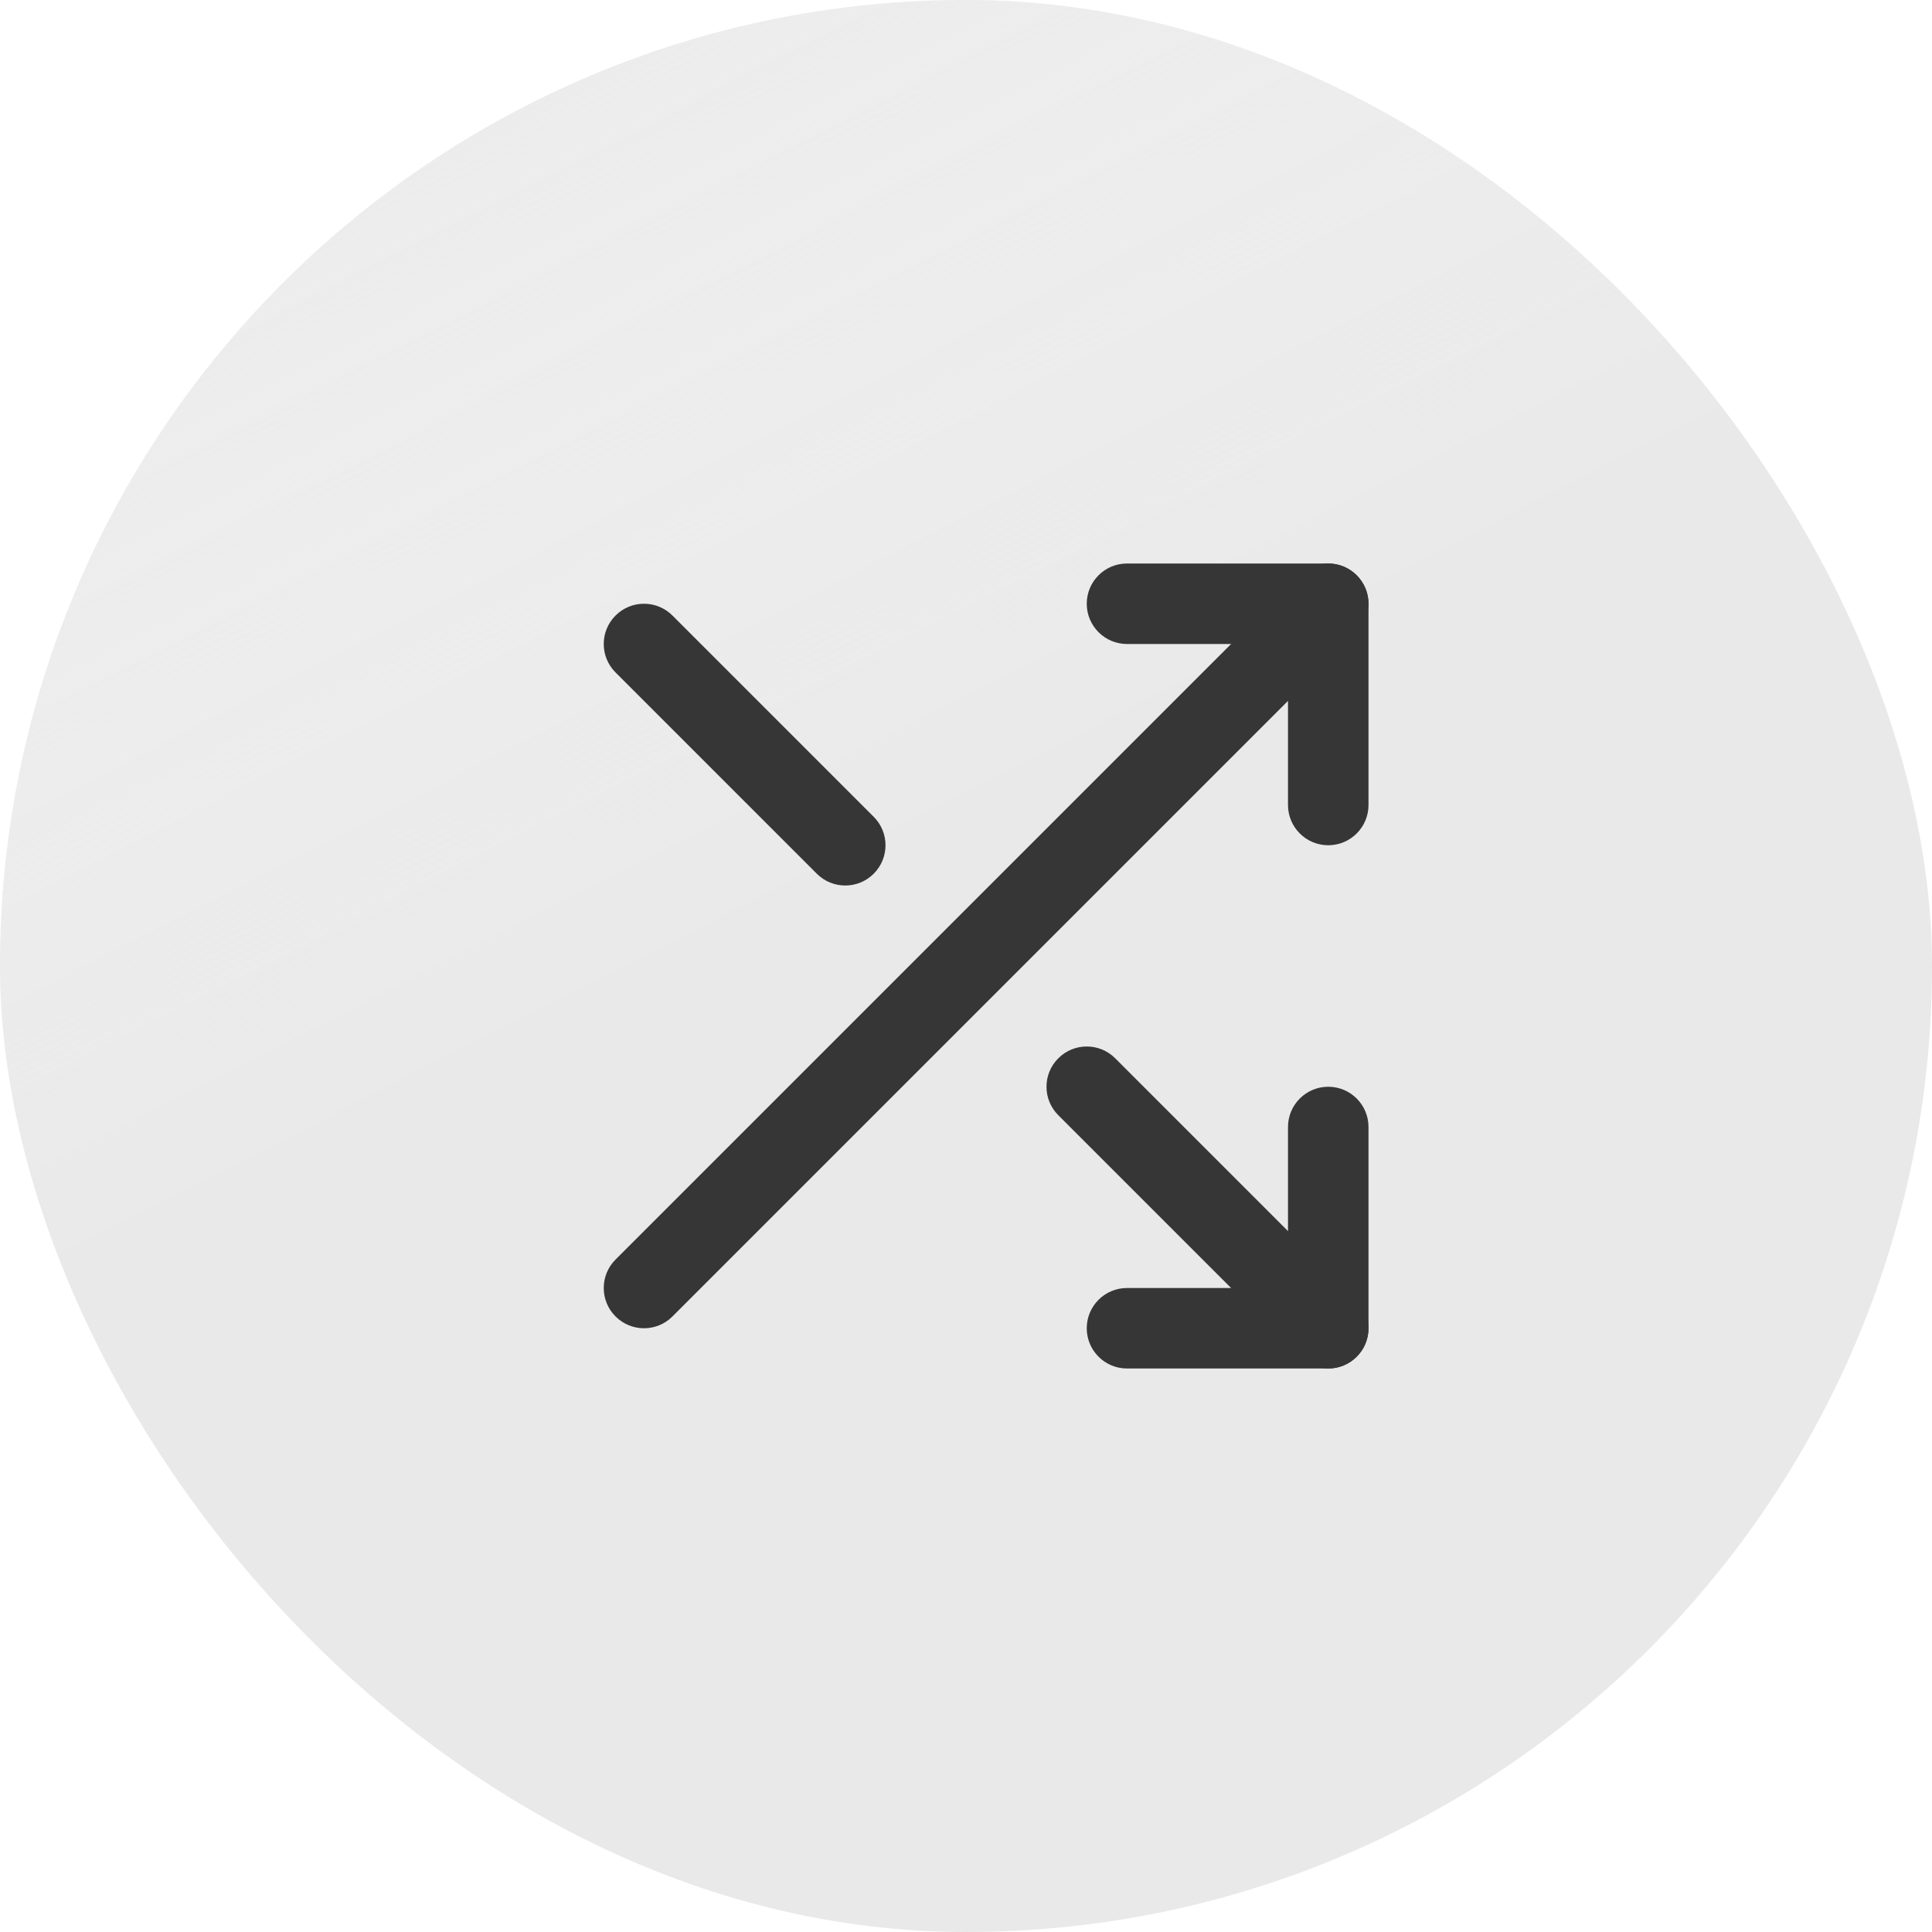 <svg width="48" height="48" viewBox="0 0 48 48" fill="none" xmlns="http://www.w3.org/2000/svg">
<rect width="48" height="48" rx="24" fill="#E9E9E9"/>
<rect width="48" height="48" rx="24" fill="url(#paint0_linear_98_7002)"/>
<path fill-rule="evenodd" clip-rule="evenodd" d="M27 15C27 14.448 27.448 14 28 14H33C33.552 14 34 14.448 34 15V20C34 20.552 33.552 21 33 21C32.448 21 32 20.552 32 20V16H28C27.448 16 27 15.552 27 15Z" fill="#363636"/>
<path fill-rule="evenodd" clip-rule="evenodd" d="M33.707 14.293C34.098 14.683 34.098 15.317 33.707 15.707L16.707 32.707C16.317 33.098 15.683 33.098 15.293 32.707C14.902 32.317 14.902 31.683 15.293 31.293L32.293 14.293C32.683 13.902 33.317 13.902 33.707 14.293Z" fill="#363636"/>
<path fill-rule="evenodd" clip-rule="evenodd" d="M33 27C33.552 27 34 27.448 34 28V33C34 33.552 33.552 34 33 34H28C27.448 34 27 33.552 27 33C27 32.448 27.448 32 28 32H32V28C32 27.448 32.448 27 33 27Z" fill="#363636"/>
<path fill-rule="evenodd" clip-rule="evenodd" d="M26.293 26.293C26.683 25.902 27.317 25.902 27.707 26.293L33.707 32.293C34.098 32.683 34.098 33.317 33.707 33.707C33.317 34.098 32.683 34.098 32.293 33.707L26.293 27.707C25.902 27.317 25.902 26.683 26.293 26.293Z" fill="#363636"/>
<path fill-rule="evenodd" clip-rule="evenodd" d="M15.293 15.293C15.683 14.902 16.317 14.902 16.707 15.293L21.707 20.293C22.098 20.683 22.098 21.317 21.707 21.707C21.317 22.098 20.683 22.098 20.293 21.707L15.293 16.707C14.902 16.317 14.902 15.683 15.293 15.293Z" fill="#363636"/>
<defs>
<linearGradient id="paint0_linear_98_7002" x1="-2.667" y1="-15.733" x2="17.6" y2="24" gradientUnits="userSpaceOnUse">
<stop stop-color="#E1E0E0"/>
<stop offset="1" stop-color="white" stop-opacity="0"/>
</linearGradient>
</defs>
</svg>
